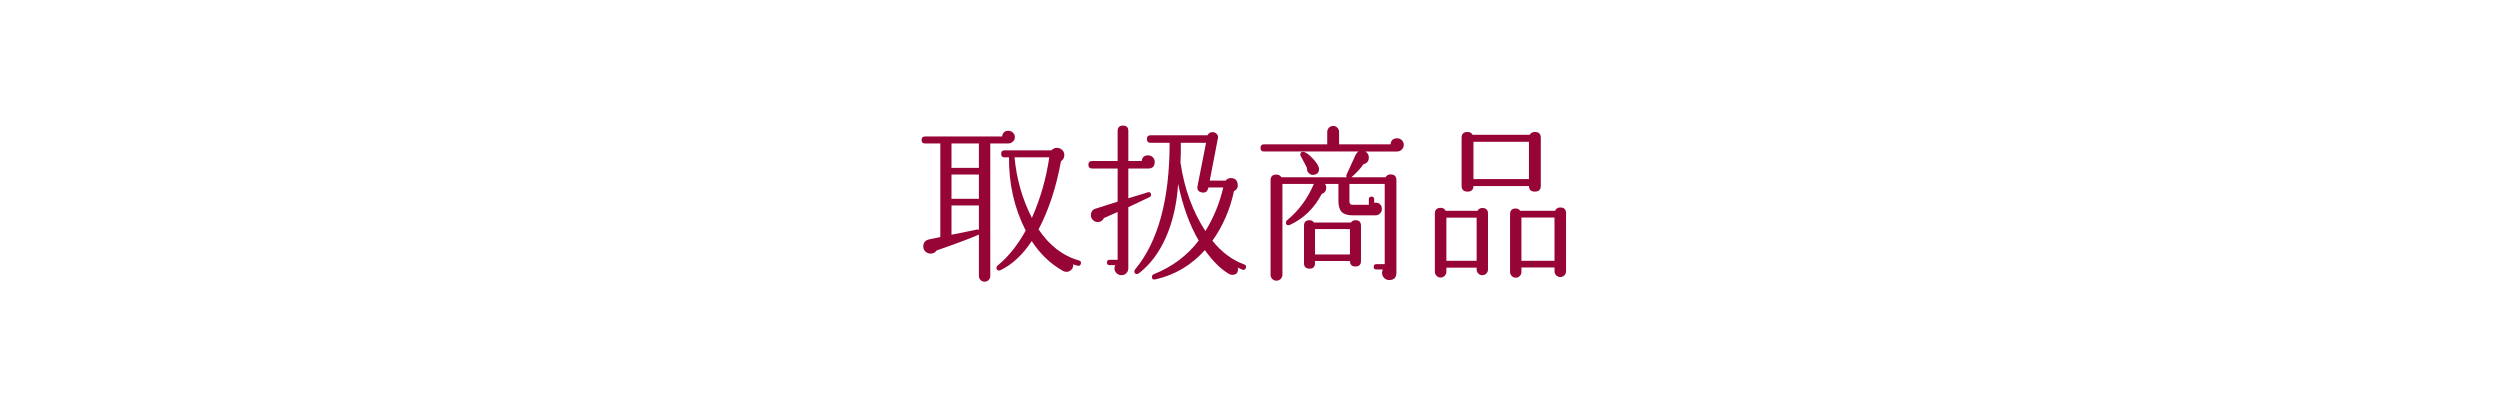 <?xml version="1.0" encoding="utf-8"?>
<!-- Generator: Adobe Illustrator 16.0.3, SVG Export Plug-In . SVG Version: 6.00 Build 0)  -->
<!DOCTYPE svg PUBLIC "-//W3C//DTD SVG 1.1//EN" "http://www.w3.org/Graphics/SVG/1.1/DTD/svg11.dtd">
<svg version="1.1" id="レイヤー_1" xmlns="http://www.w3.org/2000/svg" xmlns:xlink="http://www.w3.org/1999/xlink" x="0px"
	 y="0px" width="538.5px" height="85.078px" viewBox="0 0 538.5 85.078" enable-background="new 0 0 538.5 85.078"
	 xml:space="preserve">
<linearGradient id="SVGID_1_" gradientUnits="userSpaceOnUse" x1="0" y1="42.539" x2="538.5" y2="42.539">
	<stop  offset="0" style="stop-color:#FFFFFF;stop-opacity:0"/>
	<stop  offset="0.103" style="stop-color:#FFFFFF;stop-opacity:0.8"/>
	<stop  offset="0.905" style="stop-color:#FFFFFF;stop-opacity:0.8"/>
	<stop  offset="1" style="stop-color:#FFFFFF;stop-opacity:0"/>
</linearGradient>
<rect fill="url(#SVGID_1_)" width="538.5" height="85.078"/>
<g>
	<path fill="#970436" d="M218.599,29.538c0,0.408-0.15,0.738-0.45,0.99c-0.3,0.252-0.642,0.378-1.026,0.378h-3.816v28.548
		c0,0.336-0.121,0.623-0.36,0.863s-0.528,0.36-0.864,0.36c-0.336,0-0.625-0.12-0.864-0.36s-0.36-0.527-0.36-0.863v-8.928
		c-1.848,0.815-4.884,1.955-9.108,3.42c-0.312,0.455-0.744,0.684-1.296,0.684c-0.288,0-0.564-0.072-0.828-0.217
		c-0.504-0.311-0.756-0.756-0.756-1.332c0-0.84,0.456-1.355,1.368-1.547l2.304-0.469v-20.16h-3.276
		c-0.504,0-0.756-0.252-0.756-0.756c0-0.504,0.252-0.756,0.756-0.756h16.596c0.096-0.815,0.552-1.224,1.368-1.224
		c0.36,0,0.678,0.132,0.954,0.396C218.46,28.831,218.599,29.154,218.599,29.538z M210.858,36.162v-5.256h-5.904v5.256H210.858z
		 M210.858,42.822v-5.22h-5.904v5.22H210.858z M210.858,49.518v-5.256h-5.904v6.3l5.508-1.115
		C210.606,49.422,210.738,49.447,210.858,49.518z M232.818,56.826c-0.12,0.385-0.36,0.516-0.72,0.396
		c-0.336-0.072-0.648-0.168-0.936-0.288c0.048,0.456-0.078,0.84-0.378,1.151c-0.301,0.313-0.654,0.469-1.062,0.469
		c-0.288,0-0.553-0.072-0.792-0.217c-2.664-1.512-4.896-3.646-6.696-6.407c-1.968,2.976-4.212,5.063-6.732,6.265
		c-0.096,0.047-0.192,0.071-0.288,0.071c-0.384,0-0.576-0.192-0.576-0.576c0-0.192,0.072-0.349,0.216-0.468
		c2.304-1.872,4.332-4.393,6.084-7.561c-2.448-4.775-3.648-10.031-3.6-15.768h-0.936c-0.504,0-0.756-0.252-0.756-0.756
		s0.252-0.756,0.756-0.756h10.08c0.312-0.36,0.708-0.54,1.188-0.54c0.432,0,0.804,0.15,1.116,0.45
		c0.312,0.3,0.468,0.666,0.468,1.098c0,0.576-0.24,1.021-0.72,1.332c-1.008,5.568-2.616,10.465-4.824,14.688
		c2.328,3.48,5.232,5.713,8.712,6.696C232.783,56.226,232.914,56.466,232.818,56.826z M226.015,33.894h-7.488
		c0.456,4.729,1.704,9.072,3.744,13.032C224.094,42.822,225.342,38.479,226.015,33.894z"/>
	<path fill="#970436" d="M248.73,34.866c0,0.96-0.48,1.44-1.44,1.44h-4.248v6.408c2.928-0.888,4.368-1.332,4.32-1.332
		c0.384,0,0.576,0.192,0.576,0.576c0,0.24-0.132,0.42-0.396,0.54l-4.5,2.125v13.176c0,0.408-0.144,0.756-0.432,1.044
		s-0.636,0.432-1.044,0.432c-0.432,0-0.792-0.149-1.08-0.45c-0.288-0.3-0.432-0.643-0.432-1.025c0-0.24,0.06-0.469,0.18-0.684
		h-1.224c-0.384,0-0.576-0.192-0.576-0.576c0-0.385,0.192-0.576,0.576-0.576h1.728V45.666c-1.104,0.504-2.088,0.937-2.952,1.297
		c-0.265,0.576-0.708,0.863-1.332,0.863c-0.409,0-0.756-0.144-1.044-0.432s-0.432-0.636-0.432-1.044c0-0.72,0.336-1.188,1.008-1.403
		c0.888-0.289,2.472-0.793,4.752-1.513v-7.128h-5.472c-0.552,0-0.828-0.276-0.828-0.828c0-0.527,0.276-0.792,0.828-0.792h5.472
		v-6.48c0-0.768,0.384-1.152,1.152-1.152c0.768,0,1.152,0.384,1.152,1.152v6.48h2.88c0.096-0.815,0.552-1.224,1.368-1.224
		c0.408,0,0.75,0.139,1.026,0.414C248.592,34.152,248.73,34.482,248.73,34.866z M268.351,57.726
		c-0.121,0.359-0.373,0.48-0.756,0.359c-0.313-0.119-0.636-0.264-0.972-0.432c0.023,0.12,0.036,0.24,0.036,0.36
		c0,0.792-0.42,1.188-1.26,1.188c-0.216,0-0.432-0.061-0.648-0.181c-1.8-1.056-3.541-2.772-5.22-5.147
		c-2.904,3.24-6.444,5.34-10.62,6.3c-0.528,0.12-0.792-0.061-0.792-0.54c0-0.265,0.144-0.457,0.432-0.576
		c3.984-1.608,7.2-4.02,9.648-7.236c-1.968-3.384-3.444-7.451-4.428-12.204c-0.288,4.344-1.165,8.172-2.628,11.484
		c-1.464,3.312-3.408,5.904-5.832,7.776c-0.144,0.096-0.288,0.144-0.432,0.144c-0.36,0-0.54-0.18-0.54-0.54
		c0-0.145,0.048-0.287,0.144-0.432c4.968-5.952,7.452-15.049,7.452-27.288h-4.104c-0.528,0-0.792-0.276-0.792-0.828
		c0-0.527,0.264-0.792,0.792-0.792h12.276c0.216-0.456,0.576-0.684,1.08-0.684c0.336,0,0.63,0.126,0.882,0.378
		s0.342,0.558,0.27,0.918l-1.764,9.144h3.42c0.288-0.36,0.66-0.54,1.116-0.54c0.864,0,1.356,0.42,1.476,1.26
		c0.12,0.72-0.144,1.236-0.792,1.548c-0.84,3.96-2.388,7.524-4.644,10.692c1.992,2.472,4.284,4.177,6.876,5.112
		C268.387,57.115,268.495,57.367,268.351,57.726z M263.491,40.374h-3.204c-0.168,0.864-0.636,1.224-1.404,1.08
		s-1.08-0.6-0.936-1.368l1.836-9.324h-5.436c0.023,1.632,0,3.048-0.072,4.248c0.816,5.592,2.604,10.512,5.364,14.76
		C261.414,46.915,262.699,43.783,263.491,40.374z"/>
	<path fill="#970436" d="M302.371,31.194c0,0.408-0.144,0.75-0.433,1.026c-0.287,0.276-0.624,0.414-1.008,0.414h-6.84
		c0.504,0.288,0.756,0.72,0.756,1.296c0,0.769-0.384,1.248-1.152,1.44c-0.6,0.888-1.463,1.824-2.592,2.808h7.344
		c0.24-0.408,0.6-0.612,1.08-0.612c0.84,0,1.261,0.42,1.261,1.26v19.873c0,1.08-0.517,1.619-1.548,1.619
		c-0.457,0-0.828-0.156-1.116-0.468s-0.433-0.673-0.433-1.08c0-0.265,0.061-0.504,0.181-0.72h-1.404
		c-0.384,0-0.575-0.192-0.575-0.576c0-0.385,0.191-0.576,0.575-0.576h1.8v-17.28h-7.596v3.816c0,0.456,0.229,0.685,0.684,0.685
		h3.492V42.93c0-0.384,0.191-0.576,0.576-0.576c0.384,0,0.576,0.192,0.576,0.576v0.756c0.455-0.096,0.846-0.019,1.17,0.233
		c0.324,0.253,0.486,0.619,0.486,1.099c0,0.384-0.139,0.708-0.414,0.972c-0.276,0.265-0.606,0.396-0.99,0.396h-4.896
		c-1.08,0-1.859-0.24-2.34-0.721c-0.48-0.479-0.72-1.26-0.72-2.34v-3.708h-2.88c0.168,0.24,0.252,0.504,0.252,0.792
		c0,0.696-0.324,1.152-0.973,1.368c-1.584,3.073-3.887,5.304-6.911,6.696c-0.097,0.024-0.192,0.036-0.288,0.036
		c-0.336,0-0.504-0.192-0.504-0.576c0-0.192,0.072-0.348,0.216-0.468c2.521-2.064,4.452-4.68,5.796-7.848h-6.768v19.584
		c0,0.336-0.127,0.629-0.379,0.881s-0.558,0.379-0.918,0.379c-0.359,0-0.66-0.127-0.899-0.379c-0.24-0.252-0.36-0.545-0.36-0.881
		v-20.34c0-0.84,0.42-1.26,1.26-1.26c0.456,0,0.816,0.192,1.08,0.576h14.041c-0.097-0.192-0.097-0.384,0-0.576l1.871-4.104
		c0.191-0.408,0.42-0.696,0.684-0.864h-20.34c-0.504,0-0.756-0.252-0.756-0.756c0-0.527,0.252-0.792,0.756-0.792h13.608v-2.664
		c0-0.36,0.126-0.666,0.378-0.918c0.252-0.252,0.559-0.378,0.918-0.378c0.336,0,0.631,0.126,0.883,0.378
		c0.252,0.252,0.377,0.558,0.377,0.918v2.664h11.088c0.072-0.864,0.553-1.296,1.44-1.296c0.384,0,0.714,0.139,0.99,0.414
		C302.232,30.48,302.371,30.811,302.371,31.194z M284.119,36.414c0,0.696-0.349,1.104-1.044,1.224
		c-0.432,0.096-0.811-0.012-1.135-0.324c-0.323-0.312-0.462-0.684-0.414-1.116c-0.168-0.384-0.623-1.26-1.367-2.628
		c-0.049-0.096-0.072-0.192-0.072-0.288c0-0.384,0.191-0.576,0.576-0.576c0.504,0,1.206,0.48,2.105,1.44
		C283.668,35.106,284.119,35.862,284.119,36.414z M293.155,56.214c0,0.792-0.396,1.188-1.188,1.188s-1.188-0.396-1.188-1.188h-7.523
		v0.468c0,0.792-0.396,1.188-1.188,1.188c-0.793,0-1.188-0.396-1.188-1.188v-8.063c0-0.793,0.396-1.188,1.188-1.188
		c0.407,0,0.731,0.168,0.972,0.504h7.956c0.239-0.336,0.563-0.504,0.972-0.504c0.792,0,1.188,0.396,1.188,1.188V56.214z
		 M290.778,54.81v-5.473h-7.523v5.473H290.778z"/>
	<path fill="#970436" d="M320.514,58.05c0,0.336-0.12,0.623-0.359,0.863c-0.24,0.24-0.528,0.36-0.864,0.36
		c-0.337,0-0.624-0.12-0.864-0.36s-0.359-0.527-0.359-0.863v-0.396h-6.517v0.864c0,0.336-0.12,0.63-0.36,0.882
		s-0.539,0.379-0.899,0.379c-0.337,0-0.624-0.127-0.864-0.379s-0.359-0.546-0.359-0.882V46.027c0-0.84,0.42-1.261,1.26-1.261
		c0.479,0,0.84,0.216,1.08,0.647h6.84c0.24-0.407,0.588-0.611,1.044-0.611c0.815,0,1.224,0.408,1.224,1.225V58.05z M318.067,56.178
		V46.89h-6.517v9.288H318.067z M331.891,40.014c0,0.84-0.433,1.26-1.297,1.26c-0.816,0-1.236-0.396-1.26-1.188h-11.952
		c-0.024,0.792-0.444,1.188-1.26,1.188c-0.864,0-1.296-0.419-1.296-1.26V29.682c0-0.84,0.432-1.26,1.296-1.26
		c0.479,0,0.84,0.204,1.08,0.612h12.276c0.264-0.408,0.635-0.612,1.115-0.612c0.864,0,1.297,0.42,1.297,1.26V40.014z
		 M329.334,38.574v-8.028h-11.952v8.028H329.334z M337.327,58.447c0,0.335-0.121,0.623-0.36,0.863
		c-0.24,0.24-0.528,0.359-0.864,0.359c-0.359,0-0.66-0.119-0.899-0.359c-0.24-0.24-0.36-0.528-0.36-0.863v-0.828h-7.128v0.972
		c0,0.335-0.12,0.624-0.36,0.864c-0.24,0.239-0.527,0.359-0.863,0.359s-0.625-0.12-0.864-0.359c-0.24-0.24-0.36-0.529-0.36-0.864
		V46.134c0-0.816,0.408-1.225,1.225-1.225c0.408,0,0.731,0.168,0.972,0.504h7.488c0.216-0.479,0.587-0.719,1.116-0.719
		c0.84,0,1.26,0.408,1.26,1.223V58.447z M334.842,56.178v-9.324h-7.128v9.324H334.842z"/>
</g>
</svg>
